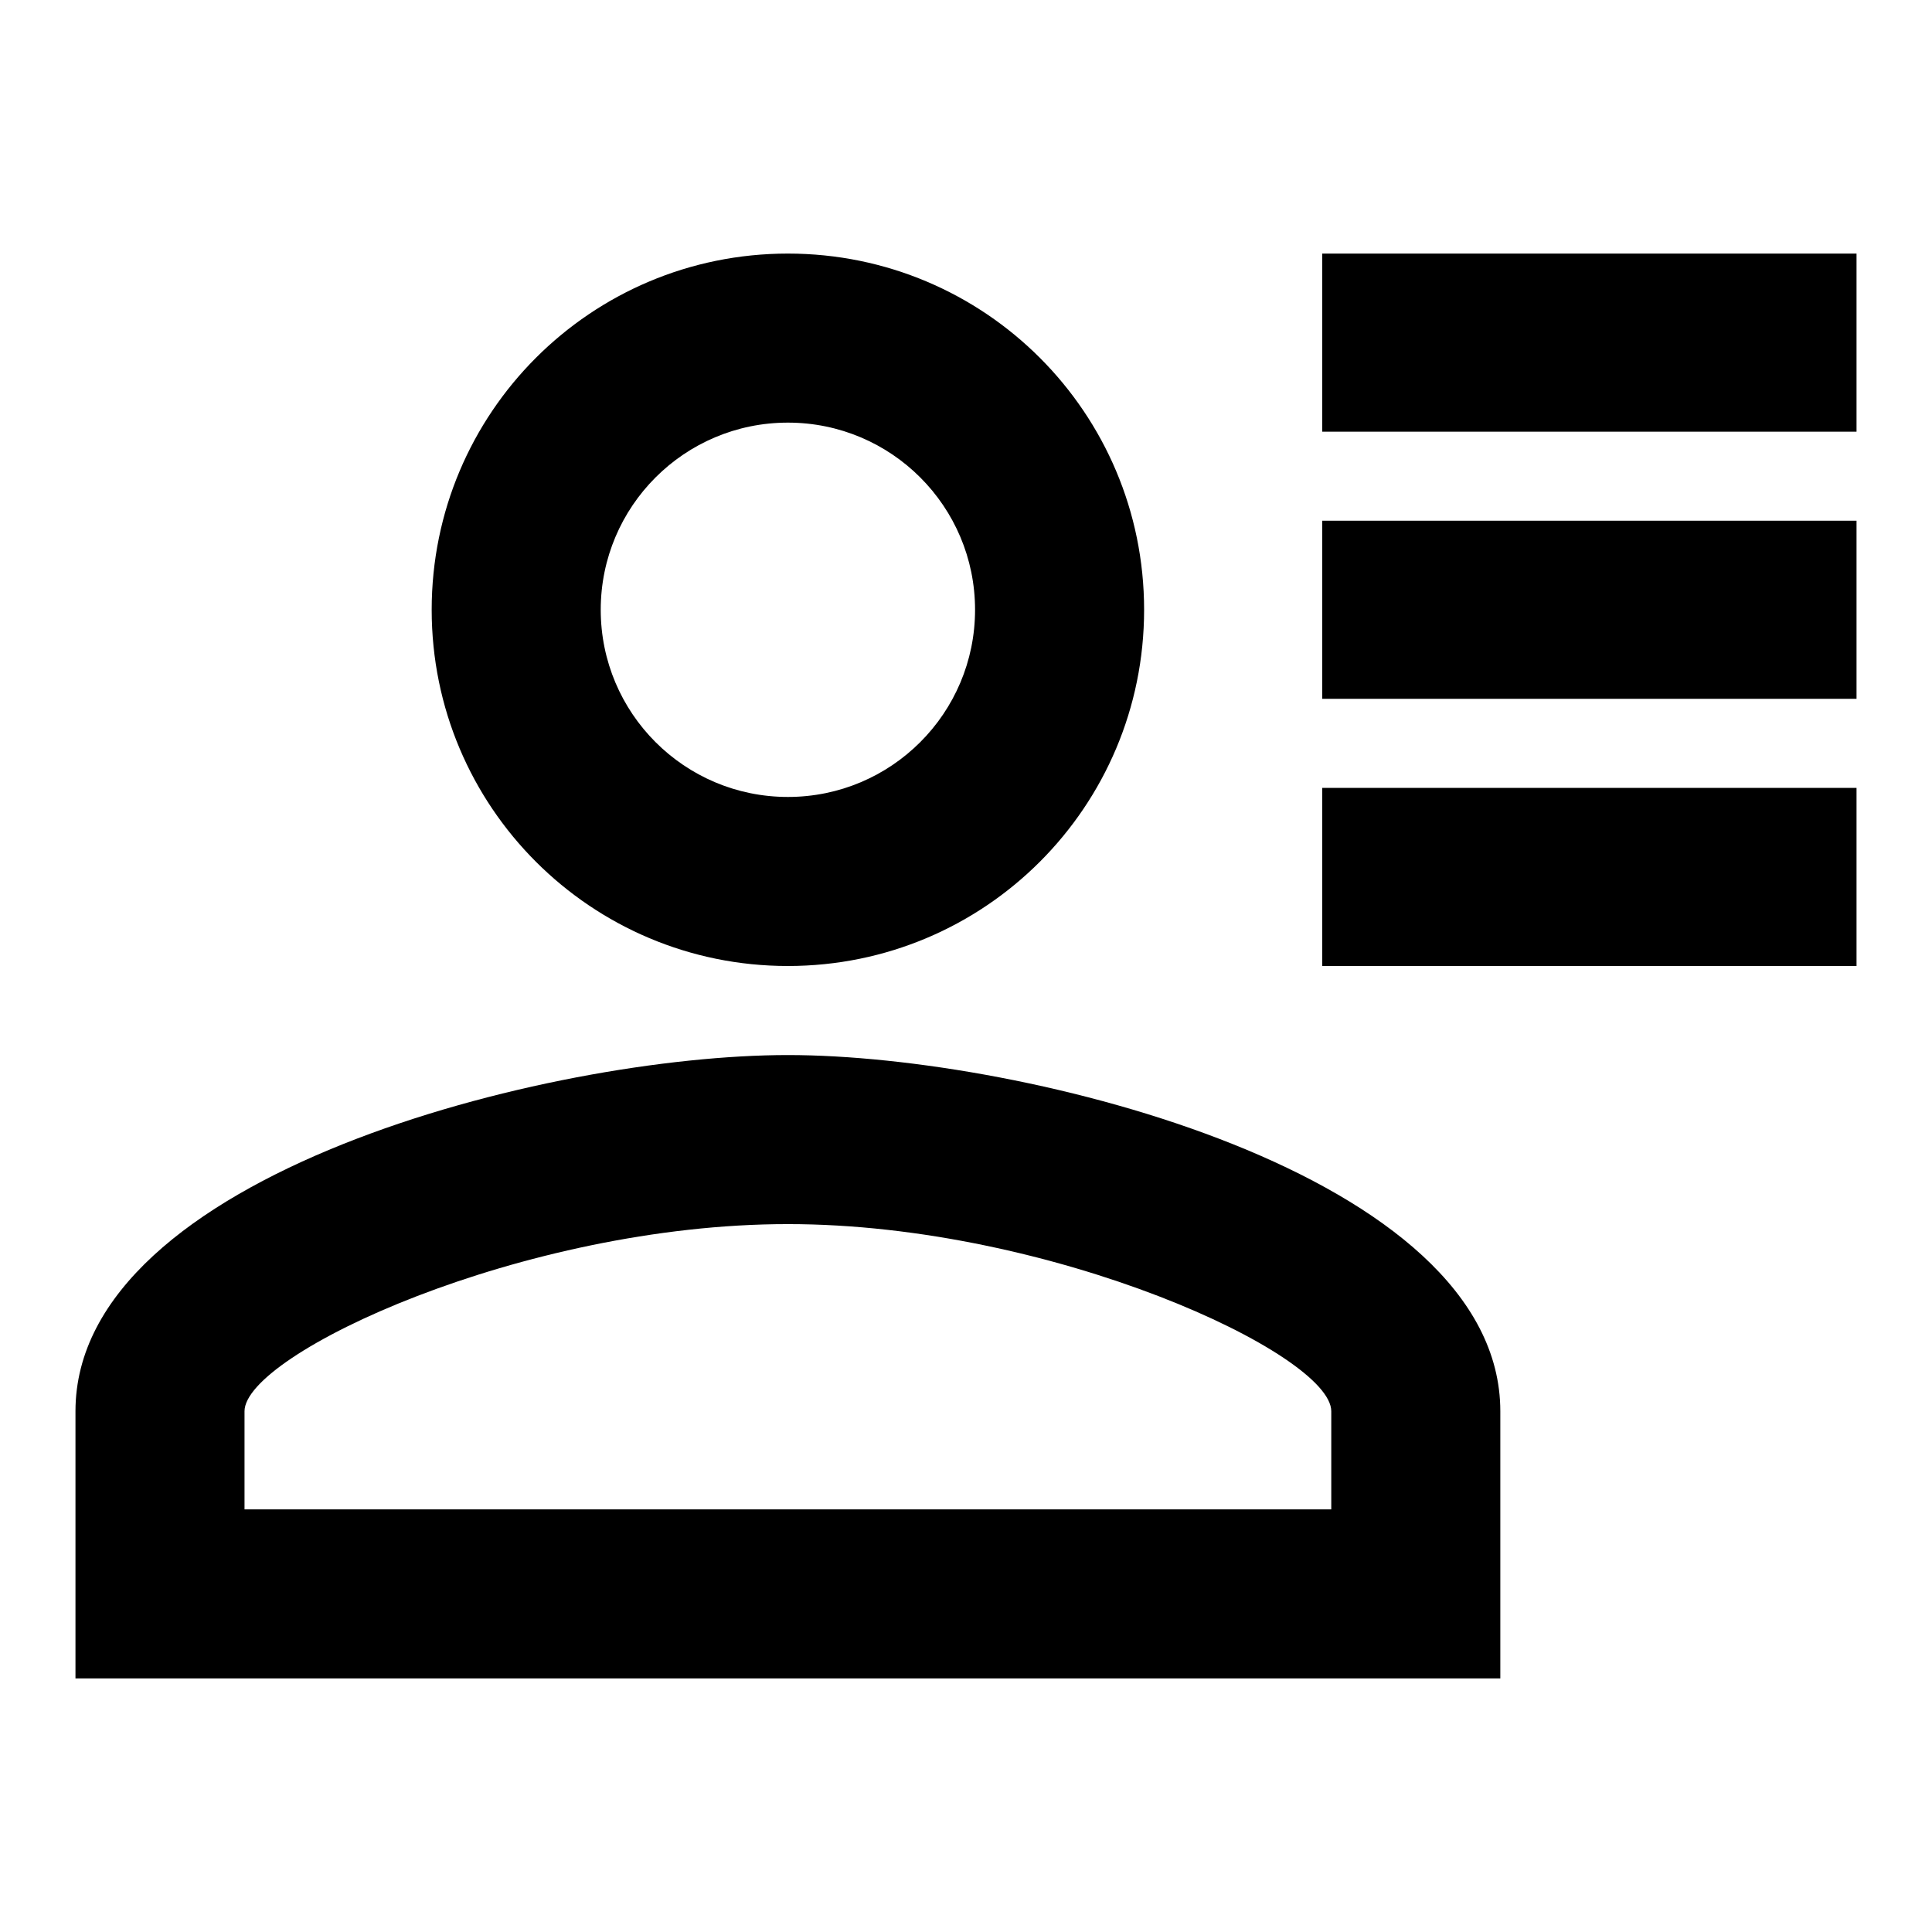 <?xml version="1.0" encoding="utf-8"?>
<!-- Svg Vector Icons : http://www.onlinewebfonts.com/icon -->
<!DOCTYPE svg PUBLIC "-//W3C//DTD SVG 1.1//EN" "http://www.w3.org/Graphics/SVG/1.1/DTD/svg11.dtd">
<svg version="1.1" xmlns="http://www.w3.org/2000/svg" xmlns:xlink="http://www.w3.org/1999/xlink" x="0px" y="0px" viewBox="0 0 256 256" enable-background="new 0 0 256 256" xml:space="preserve">
<g> <path fill="#000000" d="M104.4,128c26.1,0,47.2-21.1,47.2-47.2c0-26.1-21.1-47.2-47.2-47.2c-26.1,0-47.2,21.1-47.2,47.2 C57.2,106.9,78.3,128,104.4,128z M104.4,56c13.7,0,24.8,11.1,24.8,24.8c0,13.7-11.1,24.8-24.8,24.8S79.6,94.5,79.6,80.8 C79.6,67.1,90.7,56,104.4,56z M104.4,139.8C72.9,139.8,10,155.6,10,187v35.4h188.8V187C198.8,155.6,135.9,139.8,104.4,139.8z  M176.4,200h-144v-13c0-7.6,36.9-24.8,72-24.8c35,0,72,17.2,72,24.8V200z M175.2,33.6v23.6H246V33.6H175.2z M175.2,92.6H246V69 h-70.8V92.6z M175.2,128H246v-23.6h-70.8V128z"/></g>
</svg>